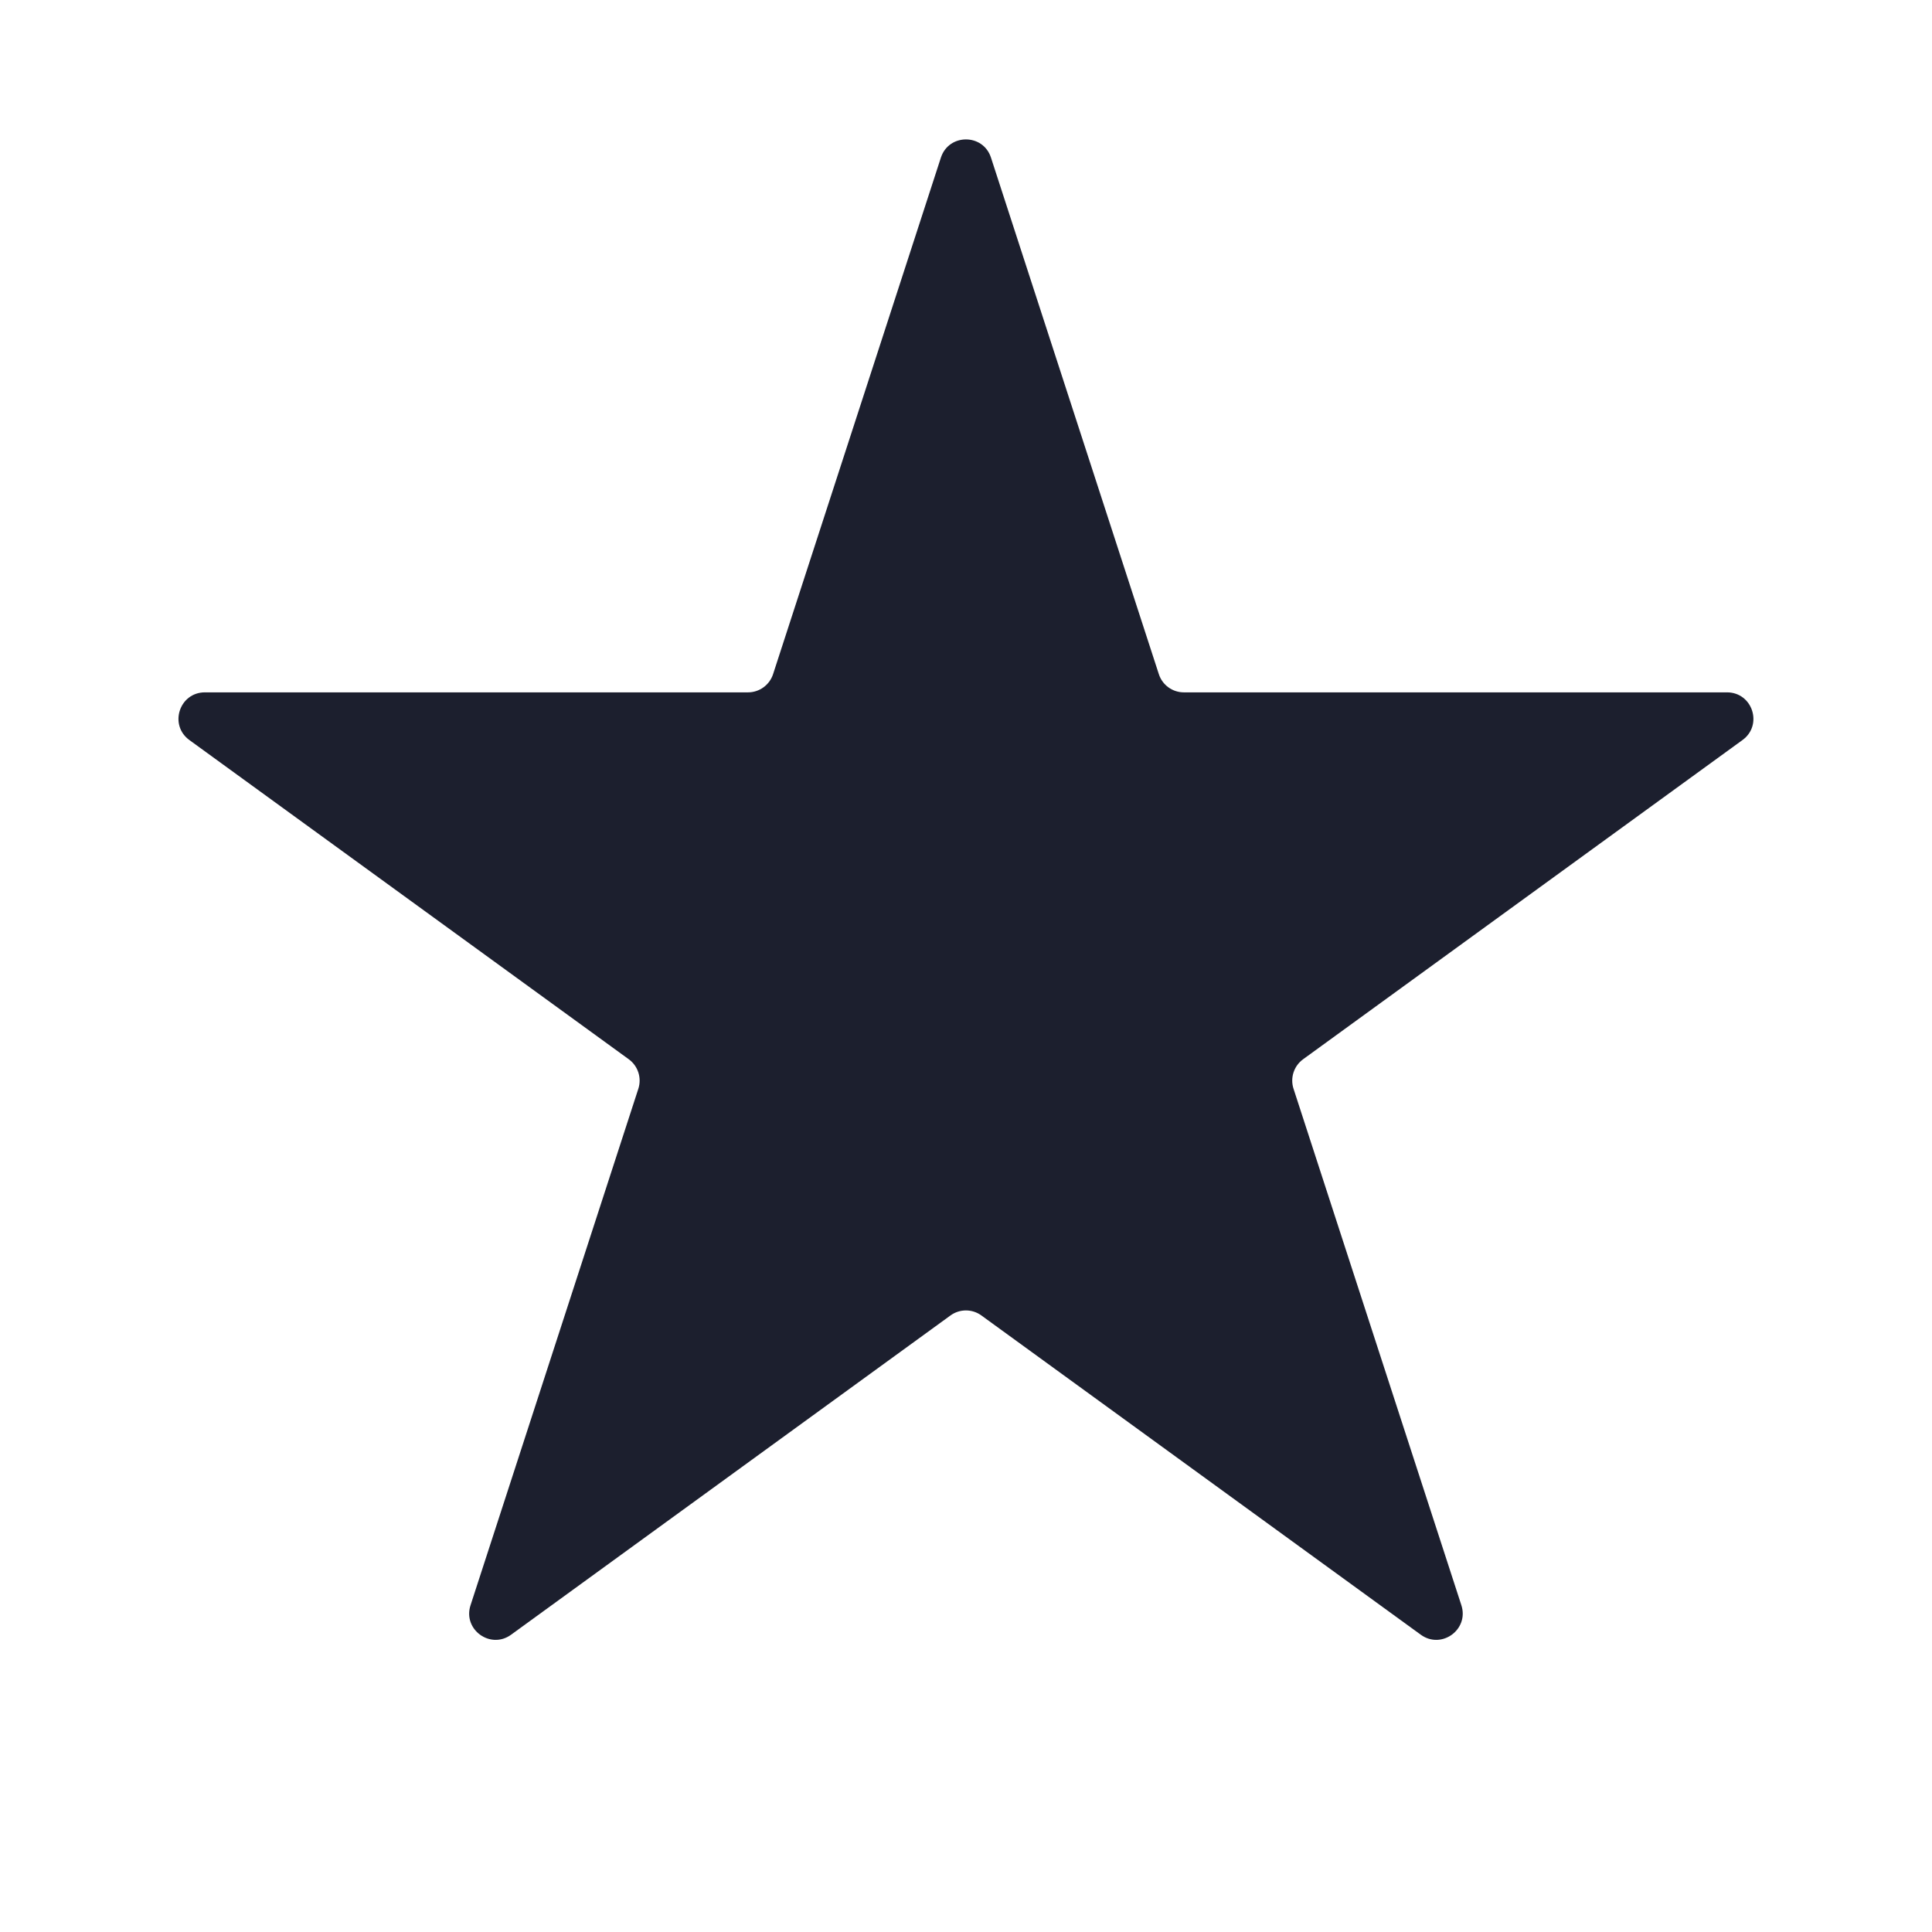 <svg width="44" height="44" viewBox="0 0 44 44" fill="none" xmlns="http://www.w3.org/2000/svg">
  <path d="M21.428 3.59C21.608 3.037 22.39 3.037 22.569 3.59L26.392 15.354C26.472 15.601 26.702 15.768 26.962 15.768L39.332 15.768C39.913 15.768 40.155 16.512 39.684 16.854L29.677 24.124C29.467 24.277 29.379 24.548 29.459 24.795L33.282 36.559C33.461 37.112 32.829 37.571 32.358 37.23L22.351 29.959C22.141 29.806 21.856 29.806 21.646 29.959L11.639 37.23C11.169 37.571 10.536 37.112 10.716 36.559L14.538 24.795C14.618 24.548 14.53 24.277 14.32 24.124L4.313 16.854C3.843 16.512 4.084 15.768 4.666 15.768L17.035 15.768C17.295 15.768 17.525 15.601 17.606 15.354L21.428 3.59Z" fill="#1C1F2E"/>
</svg>
